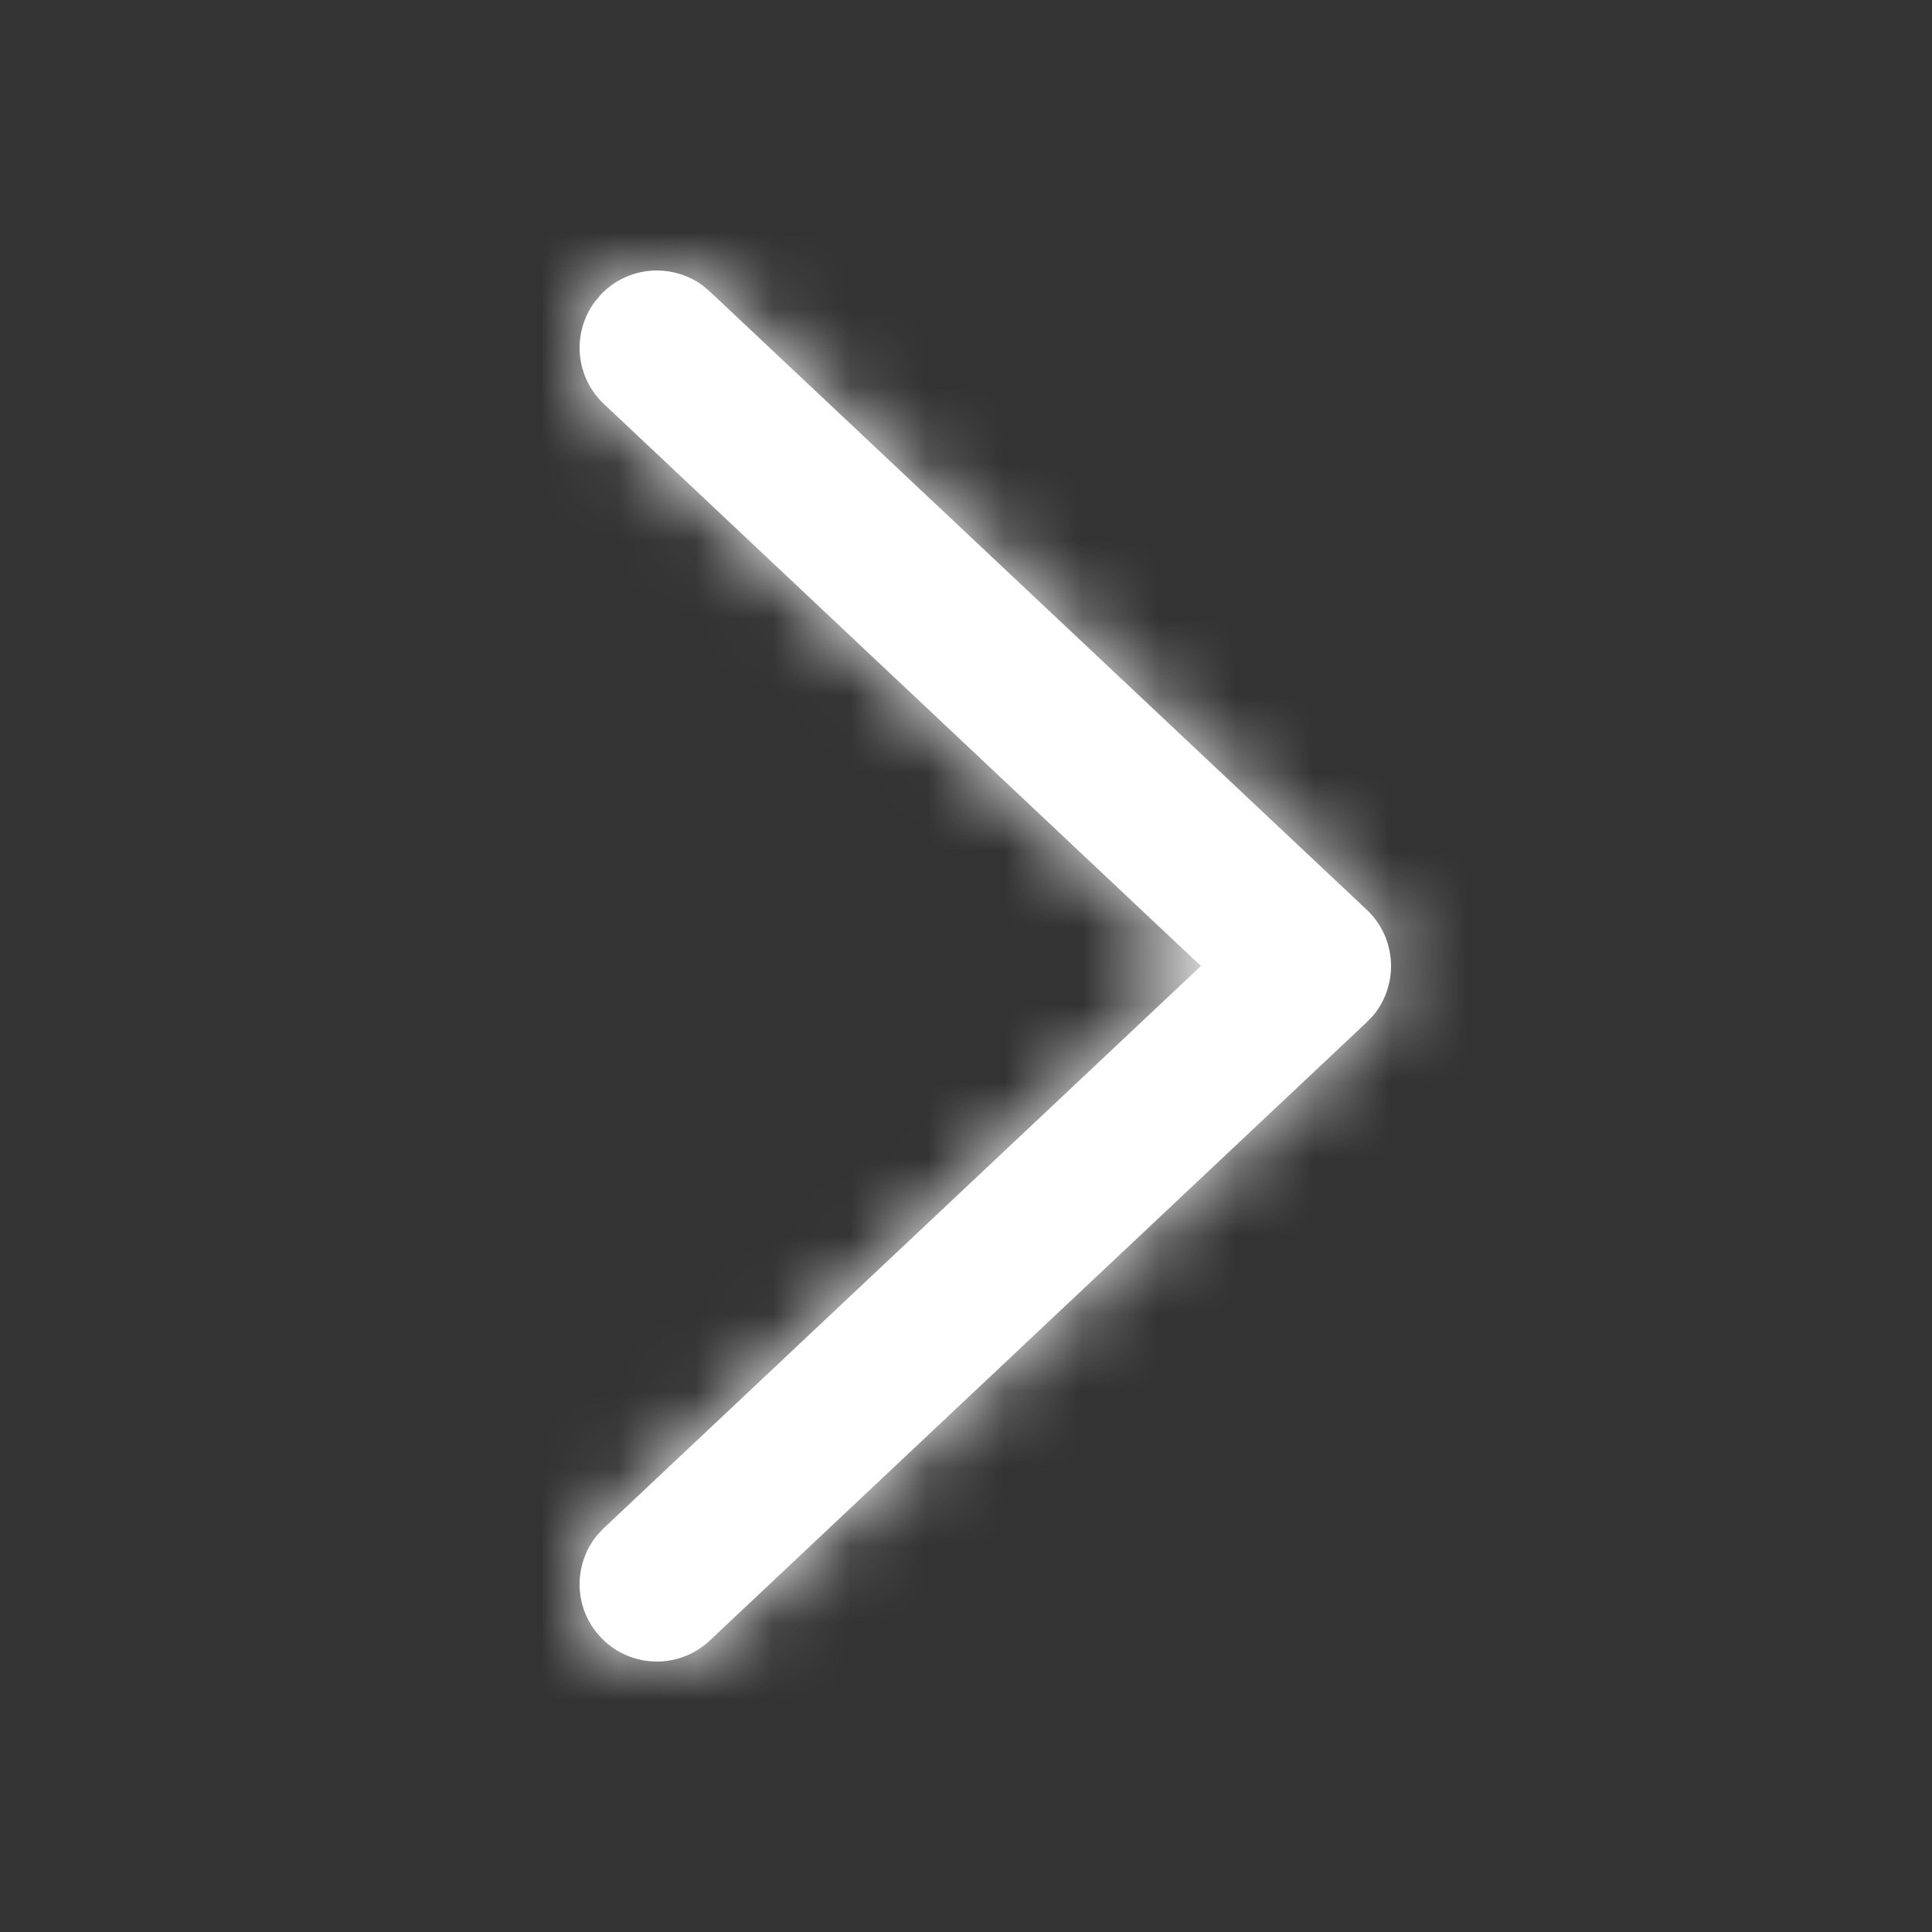 <svg xmlns="http://www.w3.org/2000/svg" xmlns:xlink="http://www.w3.org/1999/xlink" width="25" height="25" viewBox="0 0 25 25">
    <rect x="0" y="0" width="25" height="25" fill="#333333" stroke="none"/>
    <defs>
        <path id="3uy16vthda" d="M.272.315c.35-.372.915-.416 1.317-.123l.096.08 8.5 8c.39.366.418.968.084 1.368l-.084.088-8.5 8c-.402.379-1.035.36-1.413-.043-.35-.37-.36-.939-.043-1.322l.086-.091L8.04 9 .315 1.728C-.057 1.378-.101.813.192.411l.08-.096z"/>
    </defs>
    <g fill="none" fill-rule="evenodd">
        <g>
            <g>
                <g>
                    <path d="M0 24L24 24 24 0 0 0z" transform="translate(-1775 -901) translate(-.5 .5) translate(1776 901)"/>
                    <g transform="translate(-1775 -901) translate(-.5 .5) translate(1776 901) translate(7 3)">
                        <mask id="ce2hyqh4gb" fill="#fff">
                            <use xlink:href="#3uy16vthda"/>
                        </mask>
                        <use fill="#FFF" fill-rule="nonzero" xlink:href="#3uy16vthda"/>
                        <path fill="#FFF" fill-rule="nonzero" d="M-7 21L17 21 17 -3 -7 -3z" mask="url(#ce2hyqh4gb)"/>
                    </g>
                </g>
            </g>
        </g>
    </g>
</svg>
